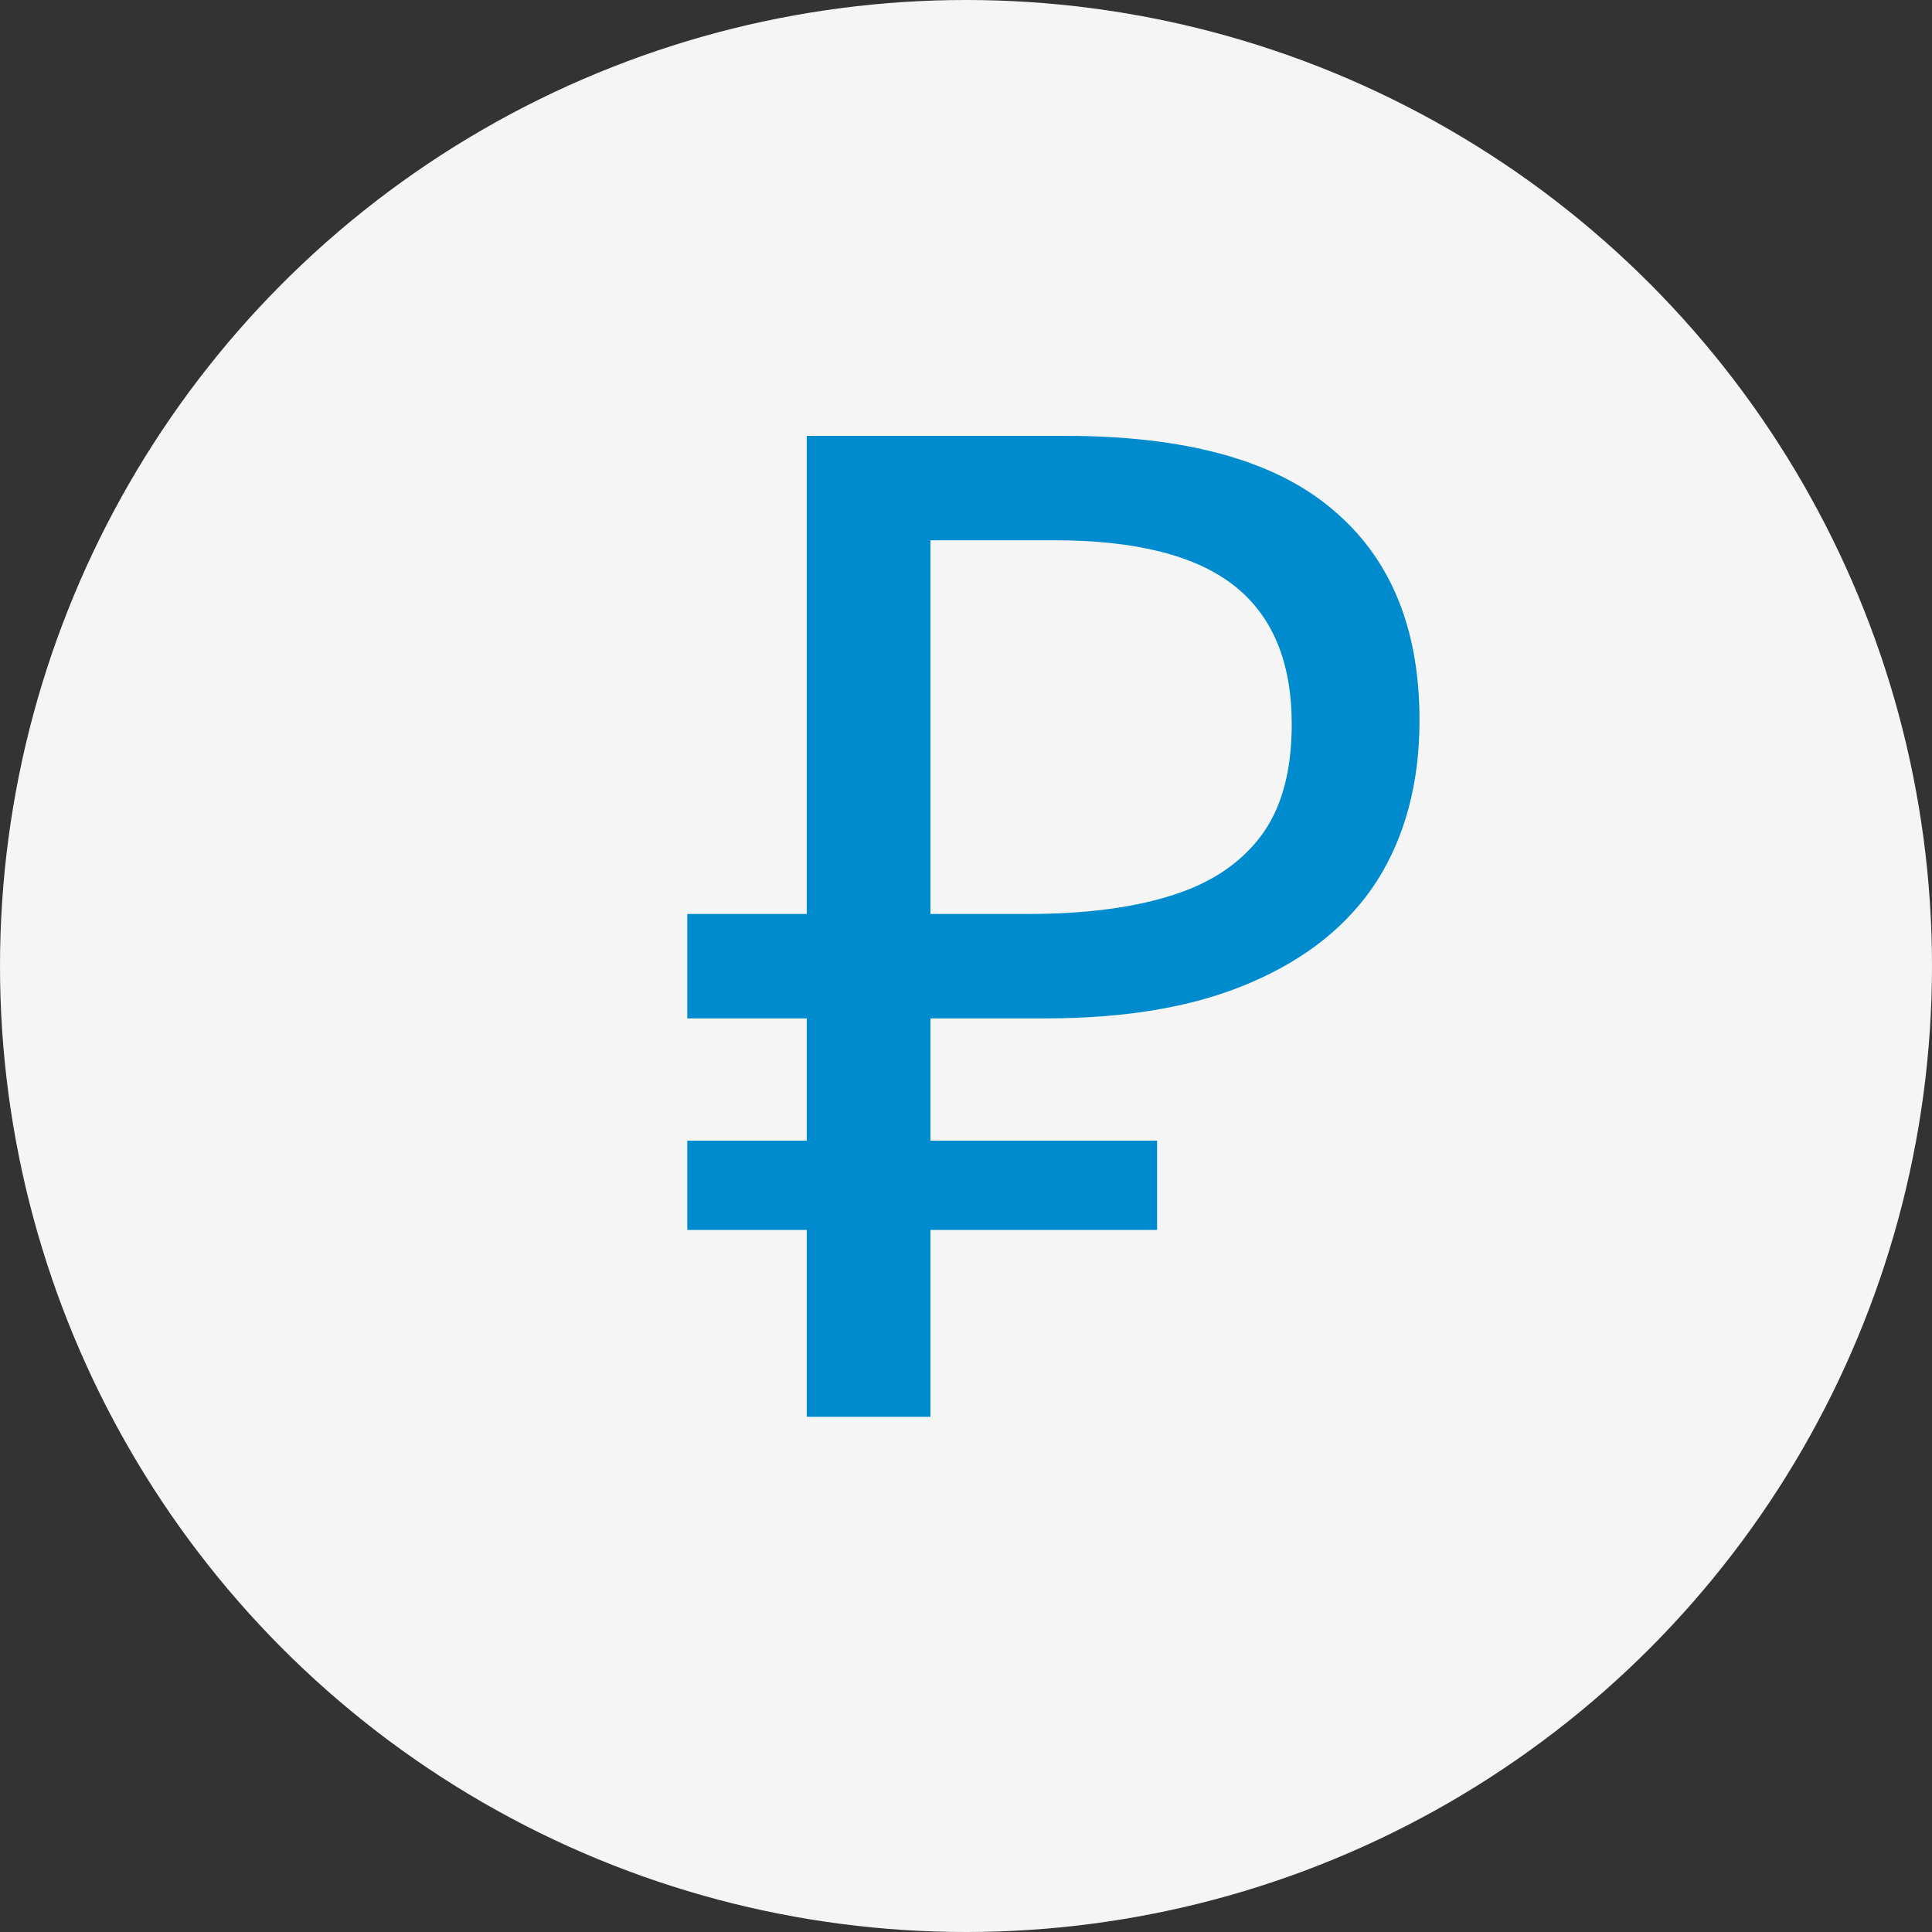 <?xml version="1.0" encoding="UTF-8"?> <svg xmlns="http://www.w3.org/2000/svg" width="45" height="45" viewBox="0 0 45 45" fill="none"><rect x="0" y="0" width="45" height="45" fill="#333333" stroke="none"/><circle cx="22.5" cy="22.5" r="22.5" fill="#F5F5F5"></circle><path d="M18.791 33V10.152H24.808C27.602 10.152 29.672 10.717 31.015 11.848C32.381 12.979 33.063 14.621 33.063 16.776C33.063 18.227 32.733 19.475 32.072 20.52C31.41 21.544 30.429 22.333 29.128 22.888C27.848 23.443 26.258 23.72 24.36 23.72H21.672V33H18.791ZM16.008 28.648V26.568H26.951V28.648H16.008ZM16.008 23.72V21.288H23.335V23.72H16.008ZM23.944 21.288C25.245 21.288 26.343 21.149 27.239 20.872C28.157 20.595 28.861 20.136 29.352 19.496C29.842 18.856 30.087 17.981 30.087 16.872C30.087 15.421 29.64 14.344 28.744 13.64C27.848 12.936 26.45 12.584 24.552 12.584H21.672V21.288H23.944Z" fill="#008BCF"></path></svg> 